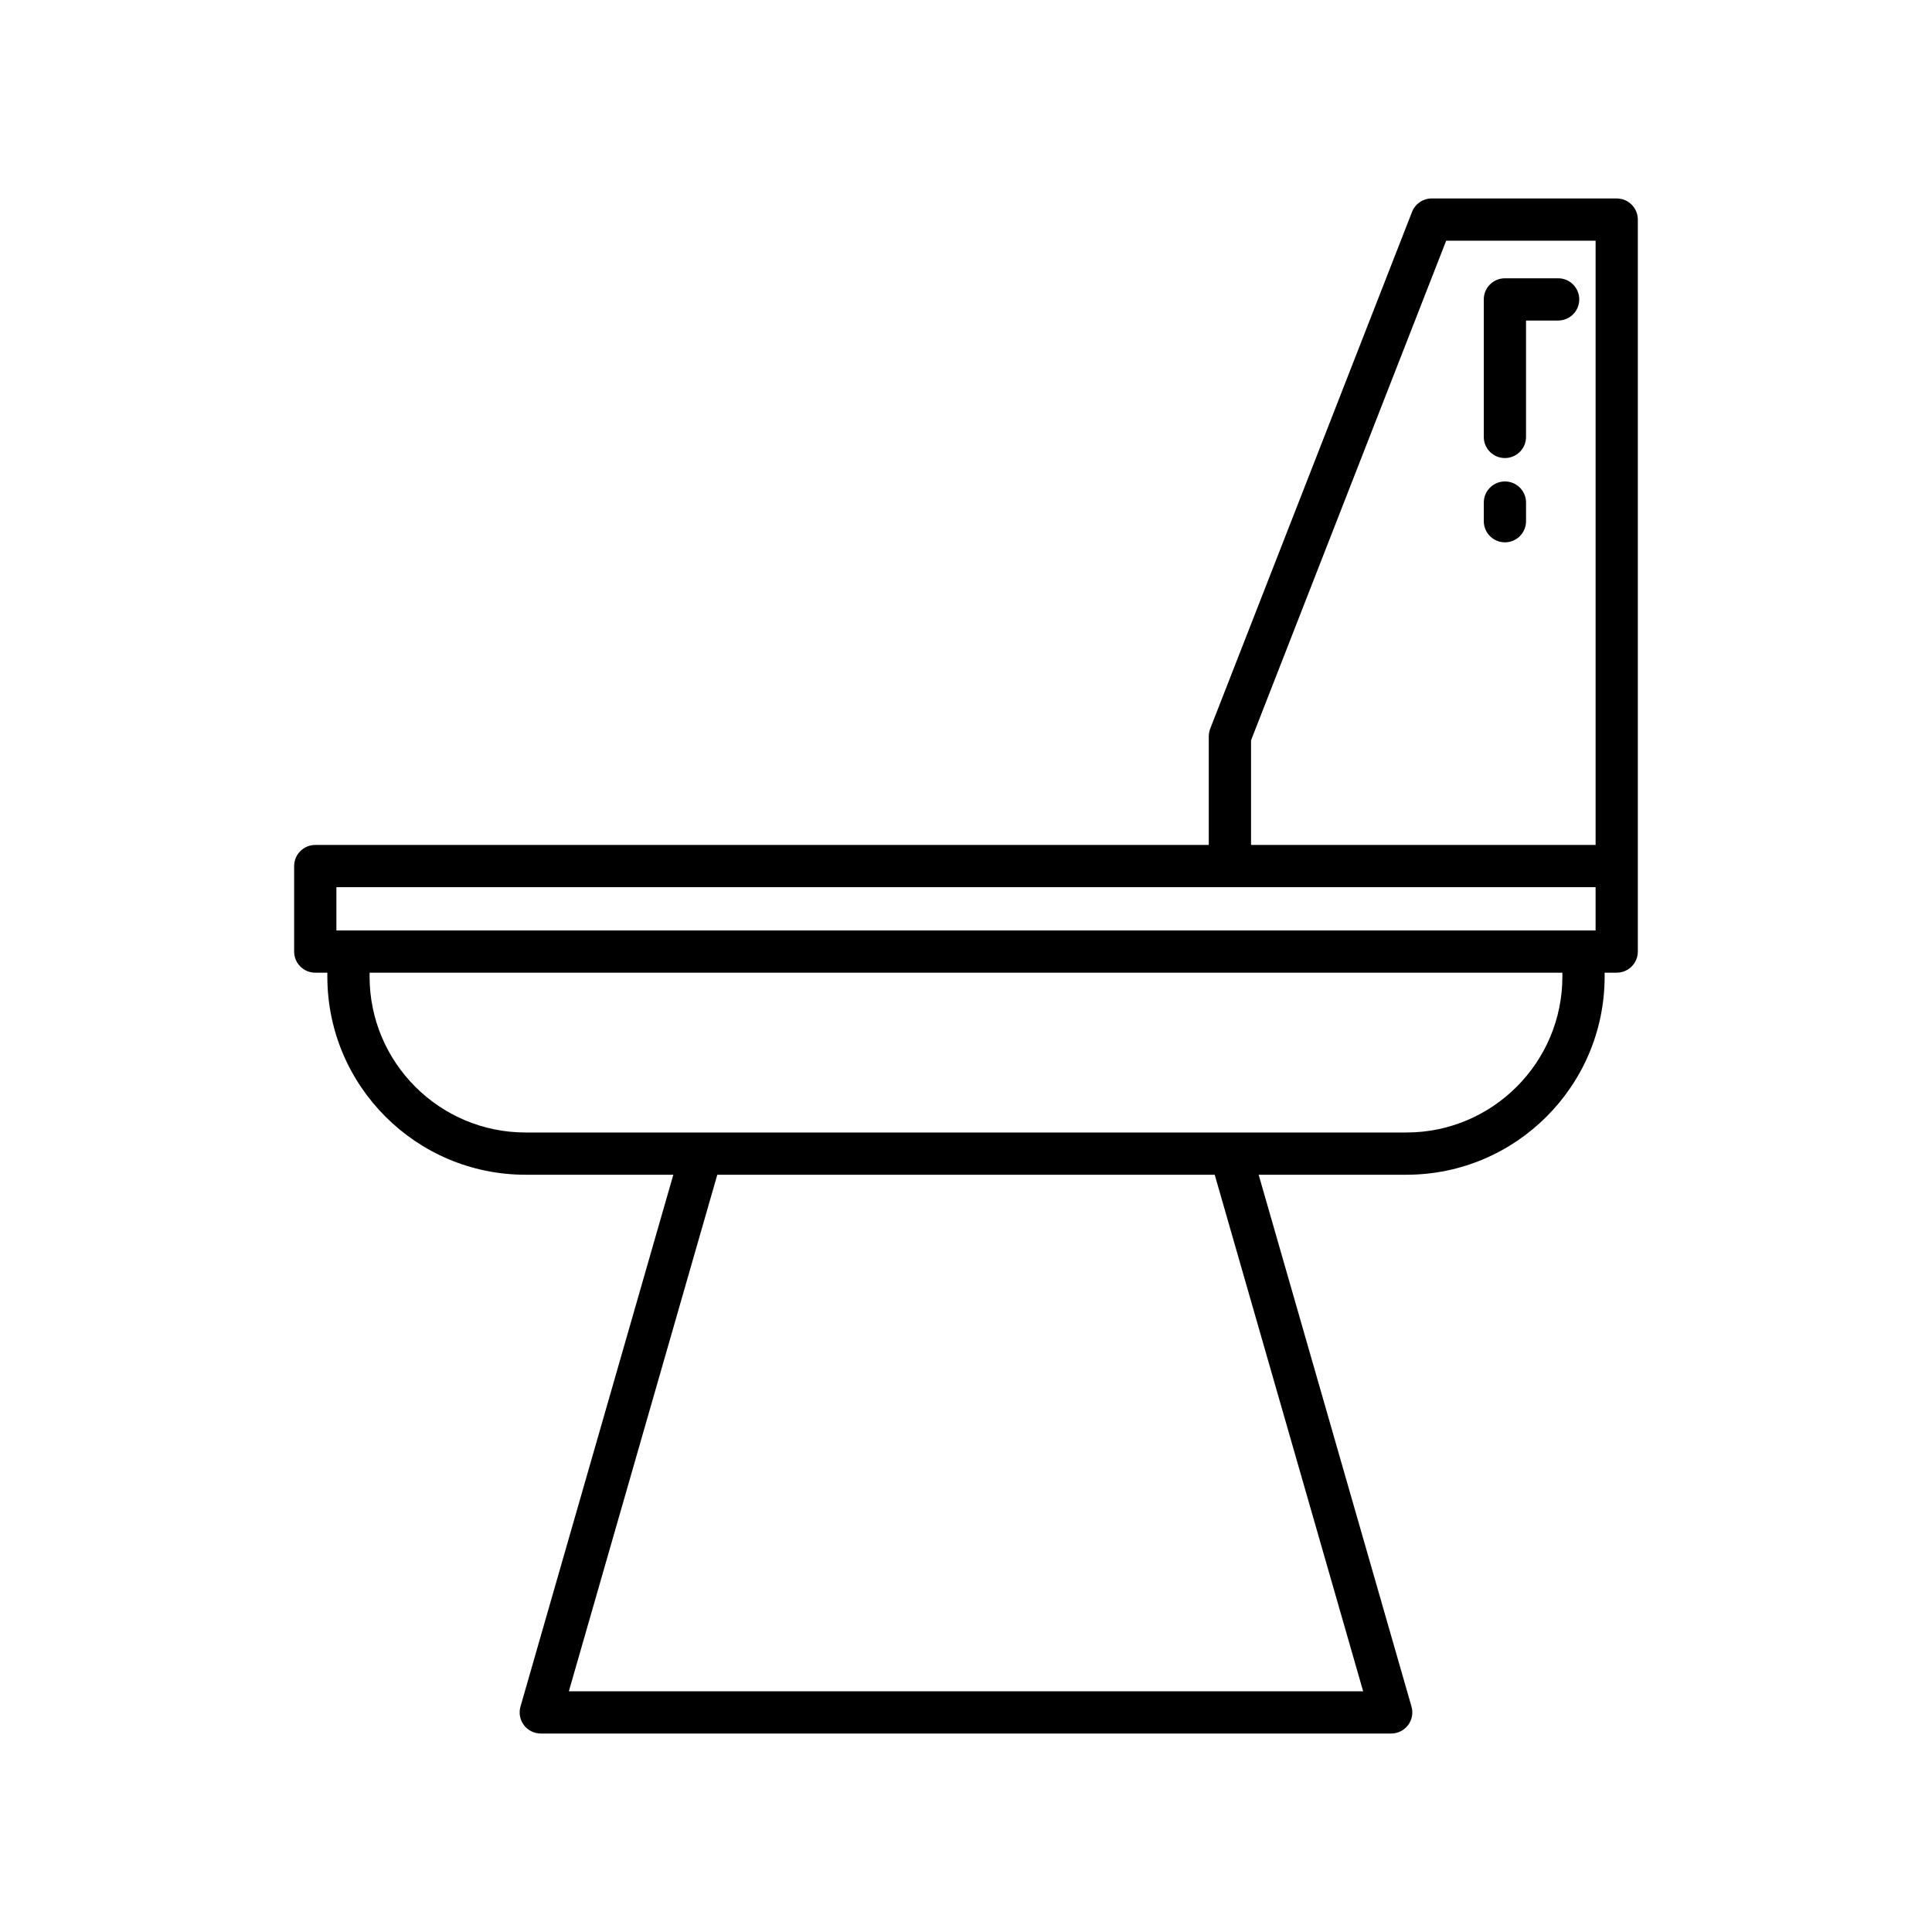 <?xml version="1.0" encoding="UTF-8"?>
<!-- Uploaded to: ICON Repo, www.iconrepo.com, Generator: ICON Repo Mixer Tools -->
<svg fill="#000000" width="800px" height="800px" version="1.1" viewBox="144 144 512 512" xmlns="http://www.w3.org/2000/svg">
 <g>
  <path d="m227.55 401.77h3.199v1.039c0 28.953 23.555 52.508 52.512 52.508h39.176l-40.504 140.94c-0.488 1.688-0.148 3.508 0.906 4.914 1.059 1.406 2.715 2.231 4.473 2.231h225.37c1.758 0 3.414-0.824 4.473-2.231s1.395-3.227 0.906-4.914l-40.504-140.94h39.176c28.953 0 52.512-23.555 52.512-52.508v-1.039h3.199c3.09 0 5.598-2.504 5.598-5.598v-193.98c0-3.094-2.508-5.598-5.598-5.598h-49.023c-2.309 0-4.375 1.414-5.215 3.559l-53.484 136.95c-0.25 0.652-0.383 1.344-0.383 2.039v28.777h-236.79c-3.09 0-5.598 2.504-5.598 5.598v22.66c0 3.094 2.508 5.598 5.598 5.598zm277.7 190.44h-210.5l39.34-136.89h131.82zm52.797-189.4c0 22.781-18.535 41.312-41.316 41.312h-233.47c-22.781 0-41.316-18.531-41.316-41.312v-1.039h316.1zm-82.508-62.617 51.711-132.4h39.602v160.12h-91.312zm-242.39 38.918h333.7v11.465h-333.7z"/>
  <path d="m556.92 217.75h-14.105c-3.09 0-5.598 2.504-5.598 5.598v36.441c0 3.094 2.508 5.598 5.598 5.598s5.598-2.504 5.598-5.598v-30.844h8.508c3.09 0 5.598-2.504 5.598-5.598s-2.504-5.598-5.598-5.598z"/>
  <path d="m542.82 271.59c-3.09 0-5.598 2.504-5.598 5.598v4.938c0 3.094 2.508 5.598 5.598 5.598s5.598-2.504 5.598-5.598v-4.938c0.004-3.094-2.504-5.598-5.598-5.598z"/>
 </g>
</svg>